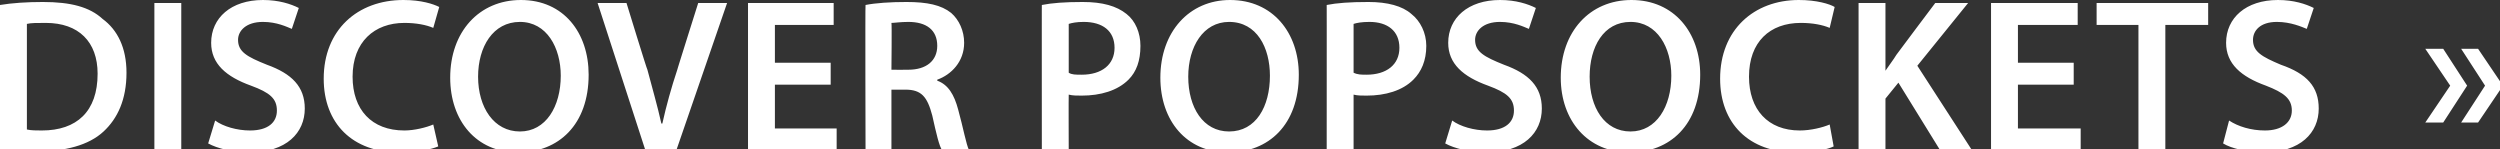 <?xml version="1.0" standalone="no"?><!DOCTYPE svg PUBLIC "-//W3C//DTD SVG 1.1//EN" "http://www.w3.org/Graphics/SVG/1.1/DTD/svg11.dtd"><svg xmlns="http://www.w3.org/2000/svg" version="1.1" style="left: 33.45% !important; width: 33.23% !important;top: 37.24% !important; height28.59% !important;" width="251px" height="15px" viewBox="0 0 251 15"><rect x="0" y="0" width="251" height="15" fill="#333333" stroke="none"/>  <desc>Discover PopSockets »</desc>  <defs/>  <g id="Polygon54536">    <path d="M 0 0.5 C 1.2 0.3 2.7 0.2 4.3 0.2 C 7.1 0.2 9 0.7 10.3 1.9 C 11.8 3 12.7 4.8 12.7 7.3 C 12.7 10 11.8 11.9 10.4 13.2 C 8.9 14.6 6.5 15.2 3.7 15.2 C 2.1 15.2 0.9 15.2 0 15 C 0 15 0 0.5 0 0.5 Z M 2.7 13 C 3.1 13.1 3.7 13.1 4.2 13.1 C 7.7 13.1 9.8 11.2 9.8 7.4 C 9.8 4.2 7.9 2.3 4.6 2.3 C 3.7 2.3 3.1 2.3 2.7 2.4 C 2.7 2.4 2.7 13 2.7 13 Z M 18.2 0.3 L 18.2 15.1 L 15.5 15.1 L 15.5 0.3 L 18.2 0.3 Z M 21.6 12.1 C 22.4 12.7 23.8 13.1 25.1 13.1 C 26.9 13.1 27.8 12.3 27.8 11.1 C 27.8 9.9 27.1 9.3 25.2 8.6 C 22.7 7.7 21.2 6.4 21.2 4.3 C 21.2 1.8 23.2 0 26.4 0 C 28 0 29.2 0.4 30 0.8 C 30 0.8 29.3 2.9 29.3 2.9 C 28.8 2.7 27.8 2.2 26.4 2.2 C 24.7 2.2 23.9 3.1 23.9 4 C 23.9 5.2 24.8 5.7 26.8 6.5 C 29.3 7.4 30.6 8.7 30.6 10.9 C 30.6 13.3 28.8 15.3 25 15.3 C 23.4 15.3 21.8 14.9 20.9 14.4 C 20.9 14.4 21.6 12.1 21.6 12.1 Z M 44 14.7 C 43.3 15 41.9 15.3 40.1 15.3 C 35.4 15.3 32.5 12.4 32.5 7.9 C 32.5 3 35.9 0 40.5 0 C 42.3 0 43.5 0.4 44.1 0.7 C 44.1 0.7 43.5 2.8 43.5 2.8 C 42.8 2.5 41.8 2.3 40.6 2.3 C 37.6 2.3 35.4 4.2 35.4 7.7 C 35.4 11 37.3 13.1 40.6 13.1 C 41.6 13.1 42.8 12.8 43.5 12.5 C 43.5 12.5 44 14.7 44 14.7 Z M 59.1 7.5 C 59.1 12.5 56.1 15.3 52 15.3 C 47.8 15.3 45.2 12.1 45.2 7.8 C 45.2 3.2 48.1 0 52.3 0 C 56.6 0 59.1 3.3 59.1 7.5 Z M 48 7.7 C 48 10.8 49.6 13.2 52.2 13.2 C 54.8 13.2 56.3 10.7 56.3 7.6 C 56.3 4.8 54.9 2.2 52.2 2.2 C 49.5 2.2 48 4.7 48 7.7 Z M 64.8 15.1 L 60 0.3 L 62.9 0.3 C 62.9 0.3 64.96 7.02 65 7 C 65.5 8.9 66 10.6 66.4 12.4 C 66.4 12.4 66.5 12.4 66.5 12.4 C 66.9 10.6 67.4 8.8 68 7 C 67.97 7.04 70.1 0.3 70.1 0.3 L 73 0.3 L 67.9 15.1 L 64.8 15.1 Z M 83.4 8.5 L 77.8 8.5 L 77.8 12.9 L 84 12.9 L 84 15.1 L 75.1 15.1 L 75.1 0.3 L 83.7 0.3 L 83.7 2.5 L 77.8 2.5 L 77.8 6.3 L 83.4 6.3 L 83.4 8.5 Z M 86.9 0.5 C 87.9 0.3 89.4 0.2 91 0.2 C 93.1 0.2 94.5 0.5 95.5 1.3 C 96.3 2 96.8 3.1 96.8 4.3 C 96.8 6.2 95.5 7.5 94.1 8 C 94.1 8 94.1 8.1 94.1 8.1 C 95.2 8.5 95.8 9.5 96.2 11 C 96.7 12.8 97 14.5 97.3 15.1 C 97.3 15.1 94.6 15.1 94.6 15.1 C 94.3 14.7 94 13.4 93.6 11.6 C 93.1 9.7 92.5 9 90.9 9 C 90.91 9 89.5 9 89.5 9 L 89.5 15.1 L 86.9 15.1 C 86.9 15.1 86.86 0.48 86.9 0.5 Z M 89.5 7 C 89.5 7 91.15 7.02 91.2 7 C 93 7 94.1 6.1 94.1 4.6 C 94.1 3 93 2.2 91.2 2.2 C 90.4 2.2 89.8 2.3 89.5 2.3 C 89.55 2.33 89.5 7 89.5 7 Z M 104.6 0.5 C 105.6 0.3 106.9 0.2 108.7 0.2 C 110.7 0.2 112.1 0.6 113.1 1.4 C 114 2.1 114.5 3.3 114.5 4.6 C 114.5 6.1 114.1 7.2 113.3 8 C 112.2 9.1 110.5 9.6 108.6 9.6 C 108.1 9.6 107.7 9.6 107.3 9.5 C 107.28 9.48 107.3 15.1 107.3 15.1 L 104.6 15.1 C 104.6 15.1 104.59 0.46 104.6 0.5 Z M 107.3 7.3 C 107.6 7.5 108 7.5 108.6 7.5 C 110.6 7.5 111.9 6.5 111.9 4.8 C 111.9 3.1 110.7 2.2 108.8 2.2 C 108.1 2.2 107.6 2.3 107.3 2.4 C 107.3 2.4 107.3 7.3 107.3 7.3 Z M 130.4 7.5 C 130.4 12.5 127.4 15.3 123.3 15.3 C 119.1 15.3 116.5 12.1 116.5 7.8 C 116.5 3.2 119.4 0 123.5 0 C 127.8 0 130.4 3.3 130.4 7.5 Z M 119.3 7.7 C 119.3 10.8 120.8 13.2 123.4 13.2 C 126.1 13.2 127.5 10.7 127.5 7.6 C 127.5 4.8 126.2 2.2 123.4 2.2 C 120.8 2.2 119.3 4.7 119.3 7.7 Z M 133.2 0.5 C 134.2 0.3 135.5 0.2 137.4 0.2 C 139.3 0.2 140.8 0.6 141.7 1.4 C 142.6 2.1 143.2 3.3 143.2 4.6 C 143.2 6.1 142.7 7.2 141.9 8 C 140.8 9.1 139.1 9.6 137.2 9.6 C 136.7 9.6 136.3 9.6 135.9 9.5 C 135.9 9.48 135.9 15.1 135.9 15.1 L 133.2 15.1 C 133.2 15.1 133.21 0.46 133.2 0.5 Z M 135.9 7.3 C 136.3 7.5 136.7 7.5 137.2 7.5 C 139.2 7.5 140.5 6.5 140.5 4.8 C 140.5 3.1 139.3 2.2 137.5 2.2 C 136.7 2.2 136.2 2.3 135.9 2.4 C 135.9 2.4 135.9 7.3 135.9 7.3 Z M 145.8 12.1 C 146.6 12.7 148 13.1 149.3 13.1 C 151.1 13.1 152 12.3 152 11.1 C 152 9.9 151.3 9.3 149.4 8.6 C 146.9 7.7 145.4 6.4 145.4 4.3 C 145.4 1.8 147.4 0 150.6 0 C 152.2 0 153.4 0.4 154.2 0.8 C 154.2 0.8 153.5 2.9 153.5 2.9 C 153 2.7 152 2.2 150.6 2.2 C 148.9 2.2 148.1 3.1 148.1 4 C 148.1 5.2 149 5.7 151 6.5 C 153.5 7.4 154.8 8.7 154.8 10.9 C 154.8 13.3 153 15.3 149.2 15.3 C 147.6 15.3 146 14.9 145.1 14.4 C 145.1 14.4 145.8 12.1 145.8 12.1 Z M 170.7 7.5 C 170.7 12.5 167.7 15.3 163.6 15.3 C 159.4 15.3 156.7 12.1 156.7 7.8 C 156.7 3.2 159.6 0 163.8 0 C 168.1 0 170.7 3.3 170.7 7.5 Z M 159.6 7.7 C 159.6 10.8 161.1 13.2 163.7 13.2 C 166.3 13.2 167.8 10.7 167.8 7.6 C 167.8 4.8 166.4 2.2 163.7 2.2 C 161 2.2 159.6 4.7 159.6 7.7 Z M 184.1 14.7 C 183.5 15 182.1 15.3 180.3 15.3 C 175.6 15.3 172.7 12.4 172.7 7.9 C 172.7 3 176.1 0 180.6 0 C 182.4 0 183.7 0.4 184.2 0.7 C 184.2 0.7 183.7 2.8 183.7 2.8 C 183 2.5 182 2.3 180.8 2.3 C 177.7 2.3 175.6 4.2 175.6 7.7 C 175.6 11 177.5 13.1 180.7 13.1 C 181.8 13.1 183 12.8 183.7 12.5 C 183.7 12.5 184.1 14.7 184.1 14.7 Z M 186.6 0.3 L 189.3 0.3 L 189.3 7.1 C 189.3 7.1 189.33 7.08 189.3 7.1 C 189.7 6.5 190.1 6 190.4 5.5 C 190.4 5.48 194.3 0.3 194.3 0.3 L 197.6 0.3 L 192.5 6.6 L 198 15.1 L 194.8 15.1 L 190.6 8.3 L 189.3 9.9 L 189.3 15.1 L 186.6 15.1 L 186.6 0.3 Z M 208.2 8.5 L 202.6 8.5 L 202.6 12.9 L 208.9 12.9 L 208.9 15.1 L 199.9 15.1 L 199.9 0.3 L 208.6 0.3 L 208.6 2.5 L 202.6 2.5 L 202.6 6.3 L 208.2 6.3 L 208.2 8.5 Z M 214.7 2.5 L 210.5 2.5 L 210.5 0.3 L 221.7 0.3 L 221.7 2.5 L 217.4 2.5 L 217.4 15.1 L 214.7 15.1 L 214.7 2.5 Z M 223.8 12.1 C 224.7 12.7 226 13.1 227.4 13.1 C 229.1 13.1 230.1 12.3 230.1 11.1 C 230.1 9.9 229.3 9.3 227.5 8.6 C 225 7.7 223.5 6.4 223.5 4.3 C 223.5 1.8 225.5 0 228.7 0 C 230.3 0 231.5 0.4 232.3 0.8 C 232.3 0.8 231.6 2.9 231.6 2.9 C 231.1 2.7 230 2.2 228.6 2.2 C 226.9 2.2 226.2 3.1 226.2 4 C 226.2 5.2 227.1 5.7 229 6.5 C 231.6 7.4 232.8 8.7 232.8 10.9 C 232.8 13.3 231 15.3 227.2 15.3 C 225.7 15.3 224 14.9 223.2 14.4 C 223.2 14.4 223.8 12.1 223.8 12.1 Z M 243.5 4.9 L 245.3 4.9 L 247.7 8.6 L 245.3 12.3 L 243.5 12.3 L 246 8.6 L 243.5 4.9 Z M 247.1 4.9 L 248.8 4.9 L 251.3 8.6 L 248.8 12.3 L 247.1 12.3 L 249.5 8.6 L 247.1 4.9 Z " stroke="none" fill="#fff"/>  </g></svg>